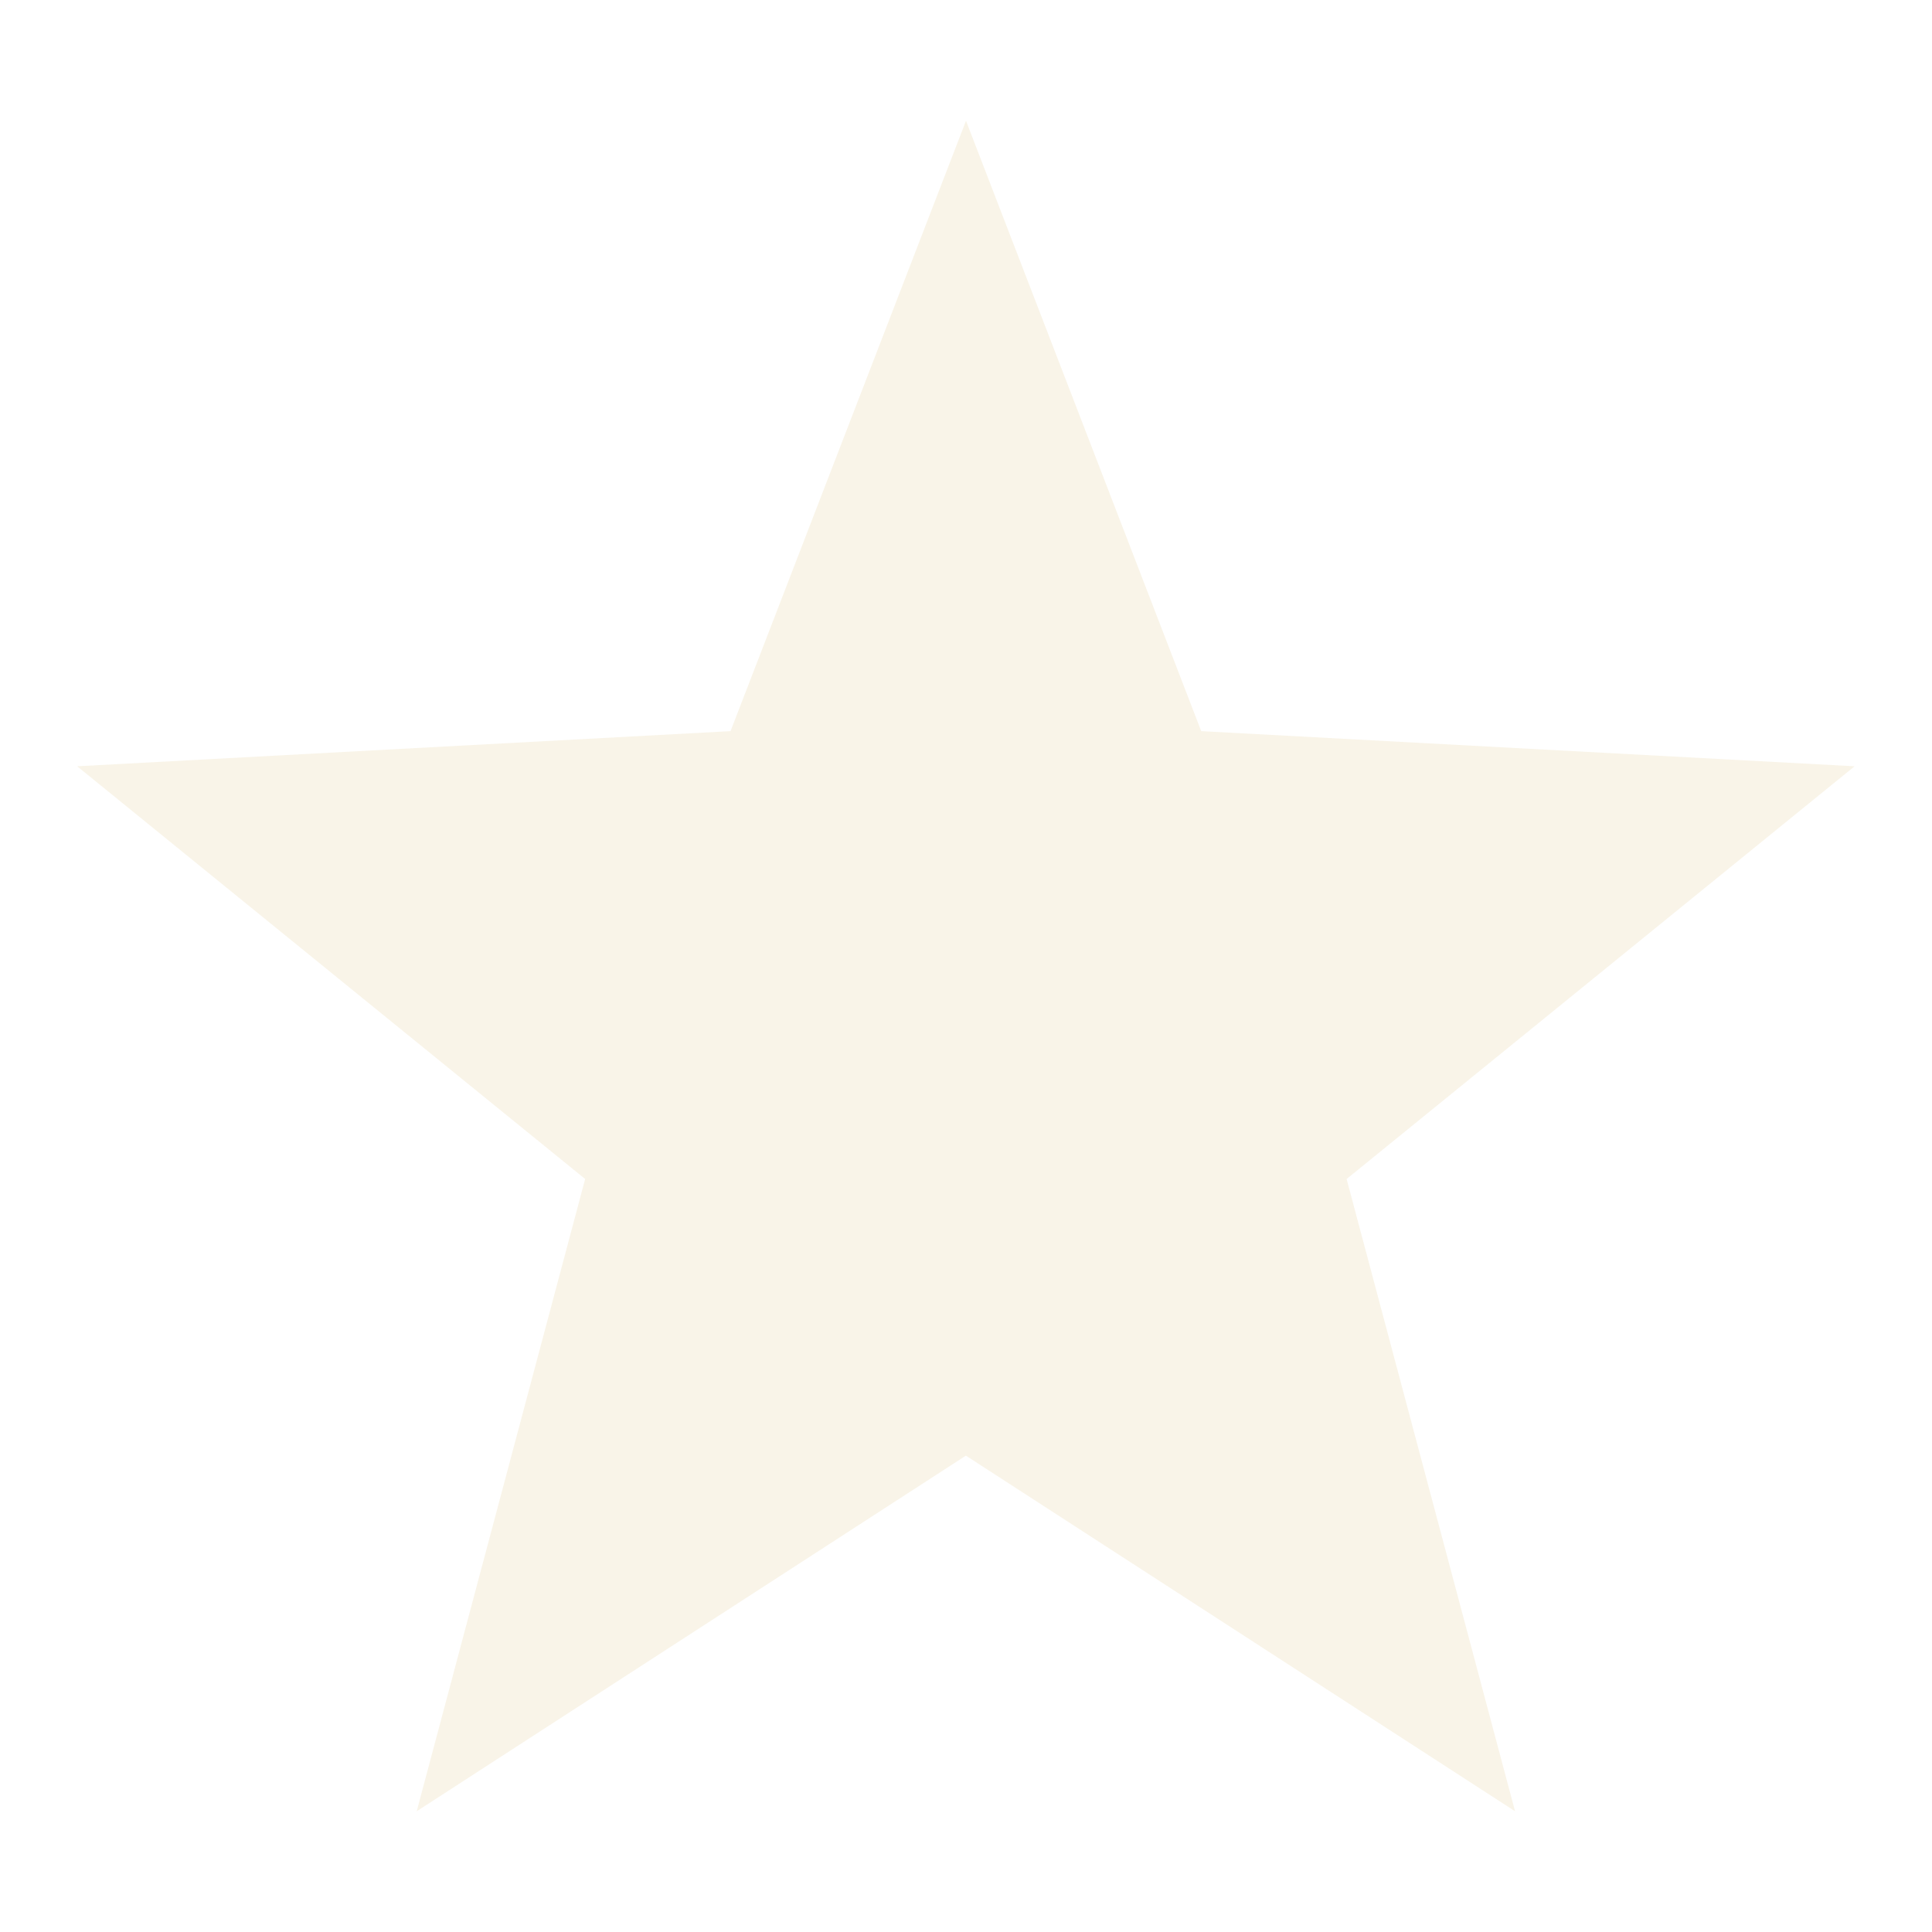 <svg width="16" height="16" version="1.1" xmlns="http://www.w3.org/2000/svg">
  <defs>
    <style id="current-color-scheme" type="text/css">.ColorScheme-Text { color:#ebdbb2; } .ColorScheme-Highlight { color:#458588; } .ColorScheme-NeutralText { color:#fe8019; } .ColorScheme-PositiveText { color:#689d6a; } .ColorScheme-NegativeText { color:#fb4934; }</style>
  </defs>
  <path class="ColorScheme-Text" d="m8 1-1.95 5.055-5.411 0.291 4.207 3.418-1.395 5.236 4.548-2.945 4.548 2.945-1.395-5.236 4.207-3.418-5.411-0.291z" fill="currentColor" opacity=".3"/>
</svg>
